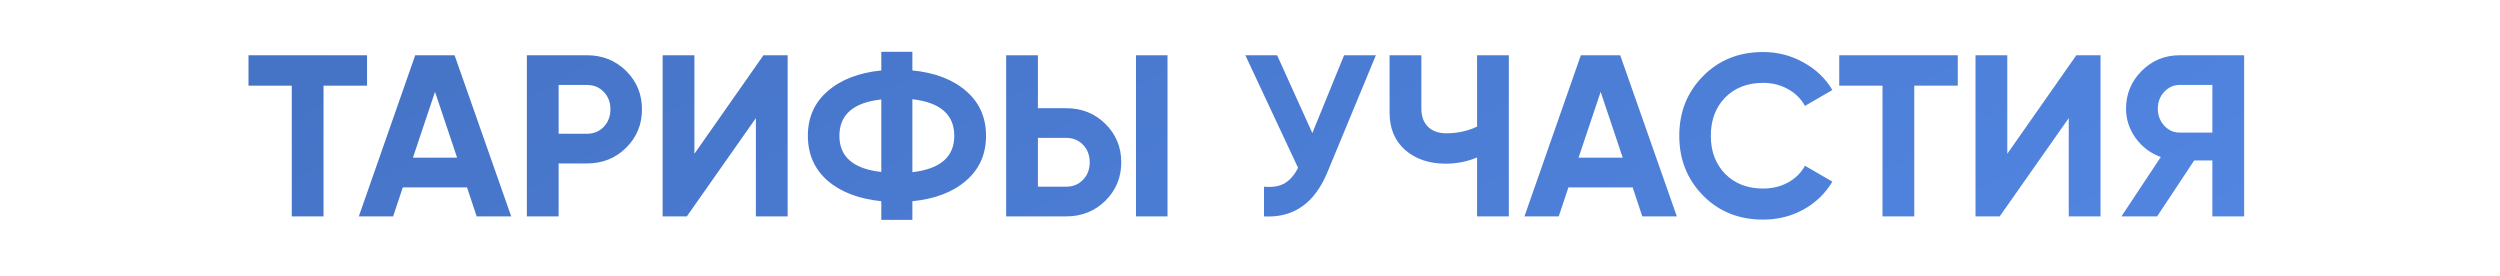 <?xml version="1.0" encoding="UTF-8"?> <svg xmlns="http://www.w3.org/2000/svg" width="543" height="60" viewBox="0 0 543 60" fill="none"> <path d="M79.723 12V18.6H70.273V47H63.373V18.6H53.973V12H79.723ZM103.536 47L101.436 40.7H87.486L85.386 47H77.936L90.186 12H98.736L111.036 47H103.536ZM89.686 34.25H99.286L94.486 19.95L89.686 34.25ZM127.485 12C130.851 12 133.685 13.133 135.985 15.4C138.285 17.667 139.435 20.45 139.435 23.75C139.435 27.05 138.285 29.833 135.985 32.1C133.685 34.367 130.851 35.5 127.485 35.5H121.335V47H114.435V12H127.485ZM127.485 29.05C128.951 29.05 130.168 28.55 131.135 27.55C132.101 26.517 132.585 25.25 132.585 23.75C132.585 22.217 132.101 20.95 131.135 19.95C130.168 18.95 128.951 18.45 127.485 18.45H121.335V29.05H127.485ZM164.177 47V25.65L149.177 47H143.927V12H150.827V33.4L165.827 12H171.077V47H164.177ZM209.819 19.75C212.719 22.25 214.169 25.5 214.169 29.5C214.169 33.5 212.719 36.75 209.819 39.25C206.919 41.75 203.036 43.233 198.169 43.7V47.75H191.419V43.7C186.519 43.2 182.636 41.717 179.769 39.25C176.903 36.75 175.469 33.5 175.469 29.5C175.469 25.5 176.903 22.267 179.769 19.8C182.636 17.3 186.519 15.8 191.419 15.3V11.25H198.169V15.3C203.036 15.767 206.919 17.25 209.819 19.75ZM198.169 37.4C204.236 36.7 207.269 34.067 207.269 29.5C207.269 24.9 204.236 22.25 198.169 21.55V37.4ZM182.319 29.5C182.319 34.067 185.353 36.683 191.419 37.35V21.6C185.353 22.267 182.319 24.9 182.319 29.5ZM218.536 47V12H225.436V23.5H231.586C234.953 23.5 237.786 24.633 240.086 26.9C242.386 29.167 243.536 31.95 243.536 35.25C243.536 38.55 242.386 41.333 240.086 43.6C237.786 45.867 234.953 47 231.586 47H218.536ZM246.736 47V12H253.586V47H246.736ZM225.436 40.55H231.586C233.053 40.55 234.269 40.05 235.236 39.05C236.203 38.05 236.686 36.783 236.686 35.25C236.686 33.717 236.203 32.45 235.236 31.45C234.269 30.45 233.053 29.95 231.586 29.95H225.436V40.55ZM291.939 12H298.839L288.339 37.35C285.539 44.15 280.939 47.367 274.539 47V40.55C276.406 40.717 277.906 40.467 279.039 39.8C280.206 39.1 281.172 37.983 281.939 36.45L270.489 12H277.389L285.039 28.9L291.939 12ZM320.819 12H327.719V47H320.819V34.2C318.686 35.1 316.403 35.55 313.969 35.55C310.436 35.55 307.519 34.567 305.219 32.6C302.953 30.6 301.819 27.9 301.819 24.5V12H308.719V23.6C308.719 25.267 309.203 26.583 310.169 27.55C311.169 28.483 312.486 28.95 314.119 28.95C316.553 28.95 318.786 28.467 320.819 27.5V12ZM356.71 47L354.61 40.7H340.66L338.56 47H331.11L343.36 12H351.91L364.21 47H356.71ZM342.86 34.25H352.46L347.66 19.95L342.86 34.25ZM382.939 47.7C377.672 47.7 373.322 45.95 369.889 42.45C366.456 38.95 364.739 34.633 364.739 29.5C364.739 24.333 366.456 20.017 369.889 16.55C373.322 13.05 377.672 11.3 382.939 11.3C386.106 11.3 389.022 12.05 391.689 13.55C394.389 15.017 396.489 17.017 397.989 19.55L392.039 23C391.172 21.433 389.939 20.217 388.339 19.35C386.739 18.45 384.939 18 382.939 18C379.539 18 376.789 19.067 374.689 21.2C372.622 23.333 371.589 26.1 371.589 29.5C371.589 32.867 372.622 35.617 374.689 37.75C376.789 39.883 379.539 40.95 382.939 40.95C384.939 40.95 386.739 40.517 388.339 39.65C389.972 38.75 391.206 37.533 392.039 36L397.989 39.45C396.489 41.983 394.406 44 391.739 45.5C389.072 46.967 386.139 47.7 382.939 47.7ZM425.231 12V18.6H415.781V47H408.881V18.6H399.481V12H425.231ZM449.333 47V25.65L434.333 47H429.083V12H435.983V33.4L450.983 12H456.233V47H449.333ZM487.426 12V47H480.526V34.85H476.576L468.526 47H460.776L469.326 34.1C467.092 33.3 465.276 31.933 463.876 30C462.476 28.067 461.776 25.933 461.776 23.6C461.776 20.4 462.909 17.667 465.176 15.4C467.442 13.133 470.192 12 473.426 12H487.426ZM473.426 28.8H480.526V18.45H473.426C472.126 18.45 471.009 18.95 470.076 19.95C469.142 20.95 468.676 22.167 468.676 23.6C468.676 25.033 469.142 26.267 470.076 27.3C471.009 28.3 472.126 28.8 473.426 28.8Z" fill="url(#paint0_linear_844_865)"></path> <defs> <linearGradient id="paint0_linear_844_865" x1="53" y1="0" x2="179.425" y2="230.726" gradientUnits="userSpaceOnUse"> <stop stop-color="#4472C4"></stop> <stop offset="1" stop-color="#5286E2"></stop> </linearGradient> </defs> </svg> 